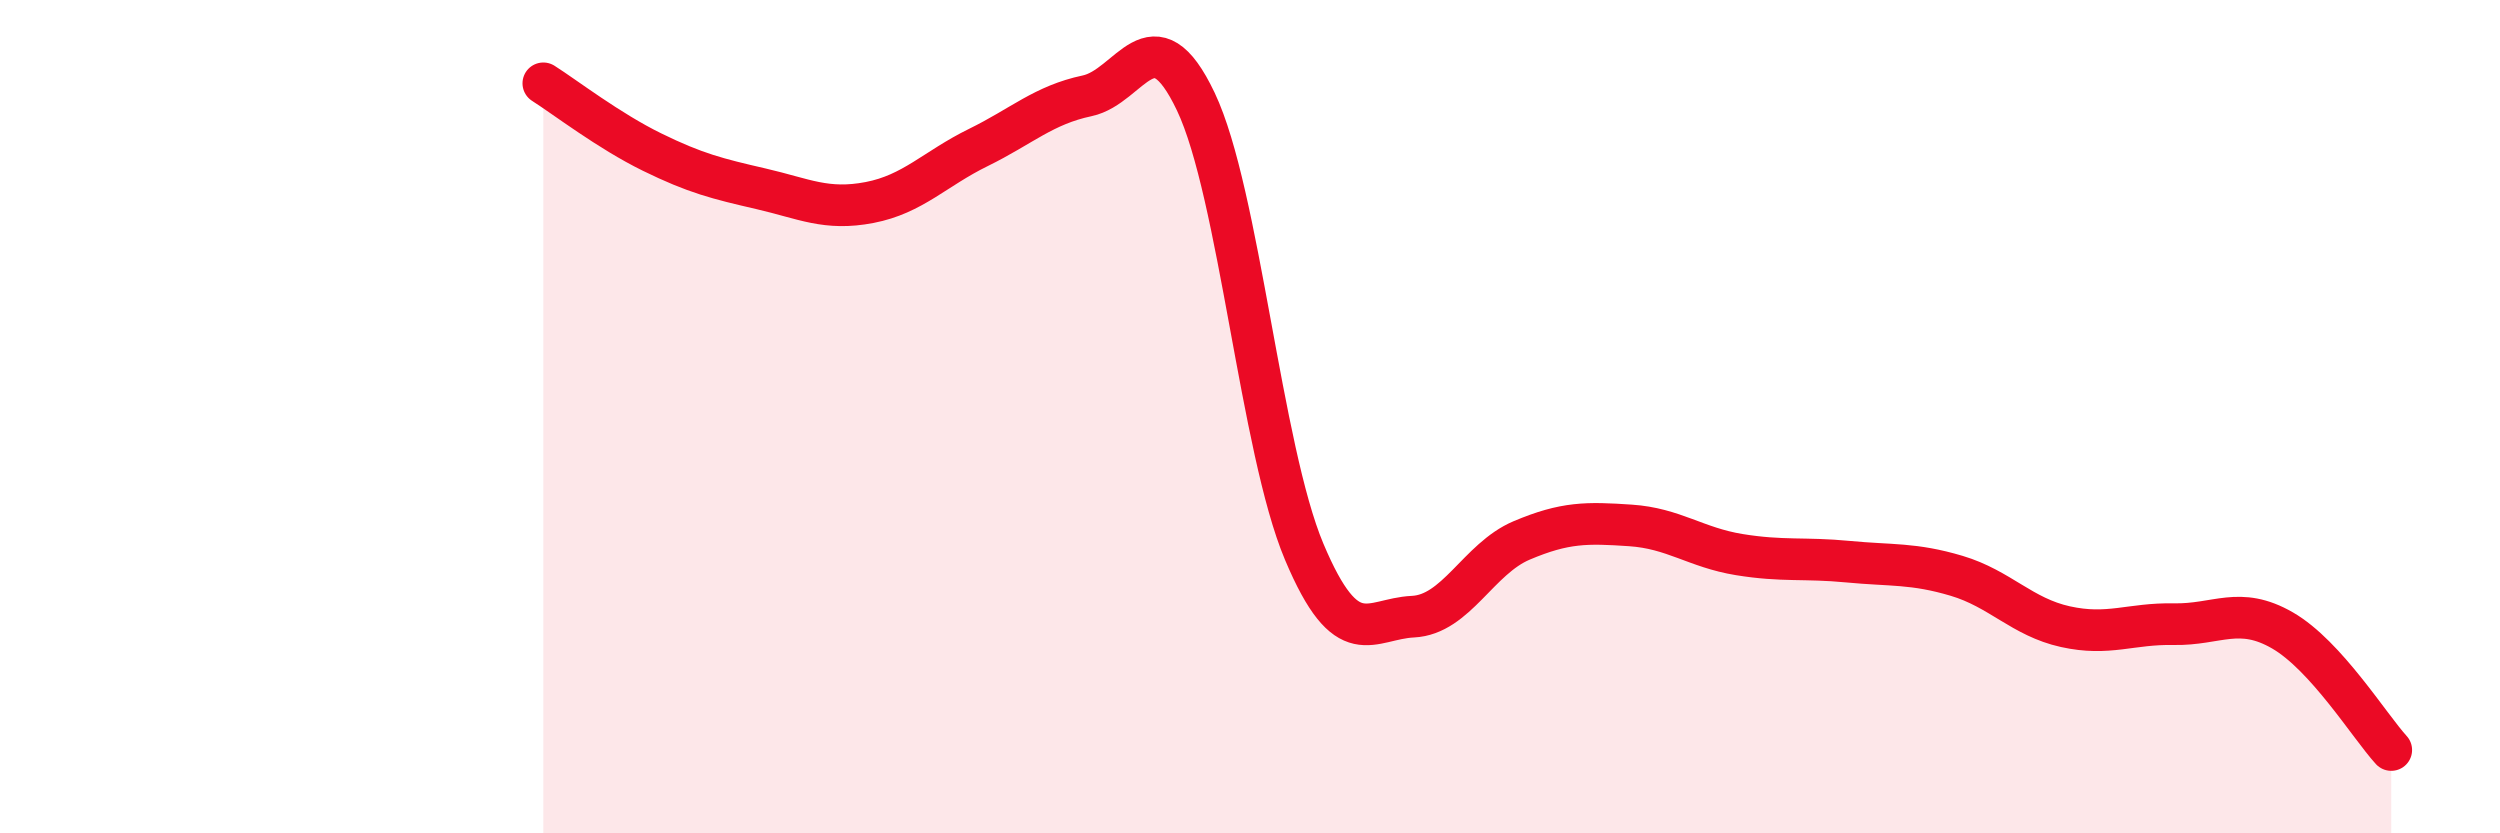 
    <svg width="60" height="20" viewBox="0 0 60 20" xmlns="http://www.w3.org/2000/svg">
      <path
        d="M 13.04,2 C 13.56,2.33 14.61,3.14 15.65,3.65 C 16.69,4.16 17.22,4.29 18.26,4.53 C 19.3,4.77 19.83,5.06 20.87,4.86 C 21.91,4.66 22.44,4.05 23.48,3.54 C 24.52,3.03 25.05,2.52 26.09,2.3 C 27.13,2.08 27.66,0.25 28.7,2.44 C 29.74,4.63 30.26,10.77 31.3,13.24 C 32.34,15.71 32.87,14.85 33.91,14.8 C 34.95,14.75 35.48,13.41 36.52,12.97 C 37.56,12.53 38.09,12.54 39.13,12.61 C 40.17,12.68 40.7,13.14 41.74,13.31 C 42.78,13.48 43.31,13.38 44.35,13.48 C 45.39,13.58 45.92,13.51 46.96,13.82 C 48,14.13 48.53,14.81 49.57,15.04 C 50.61,15.27 51.13,14.96 52.17,14.98 C 53.21,15 53.74,14.53 54.78,15.13 C 55.82,15.73 56.87,17.43 57.39,18L57.39 20L13.04 20Z"
        fill="#EB0A25"
        opacity="0.1"
        stroke-linecap="round"
        stroke-linejoin="round"
      />
      <path
        d="M 13.04,2 C 13.56,2.33 14.61,3.14 15.65,3.65 C 16.69,4.16 17.22,4.29 18.26,4.53 C 19.3,4.77 19.83,5.06 20.87,4.86 C 21.91,4.66 22.44,4.05 23.48,3.54 C 24.52,3.03 25.05,2.52 26.09,2.3 C 27.13,2.08 27.66,0.25 28.7,2.44 C 29.74,4.63 30.26,10.77 31.3,13.24 C 32.34,15.71 32.87,14.85 33.91,14.8 C 34.95,14.75 35.48,13.41 36.52,12.97 C 37.56,12.53 38.09,12.54 39.13,12.61 C 40.17,12.68 40.7,13.14 41.74,13.31 C 42.78,13.48 43.31,13.38 44.35,13.48 C 45.39,13.58 45.92,13.51 46.96,13.82 C 48,14.13 48.53,14.81 49.57,15.04 C 50.61,15.27 51.13,14.96 52.17,14.98 C 53.21,15 53.74,14.53 54.78,15.13 C 55.82,15.73 56.87,17.43 57.39,18"
        stroke="#EB0A25"
        stroke-width="1"
        fill="none"
        stroke-linecap="round"
        stroke-linejoin="round"
      />
    </svg>
  